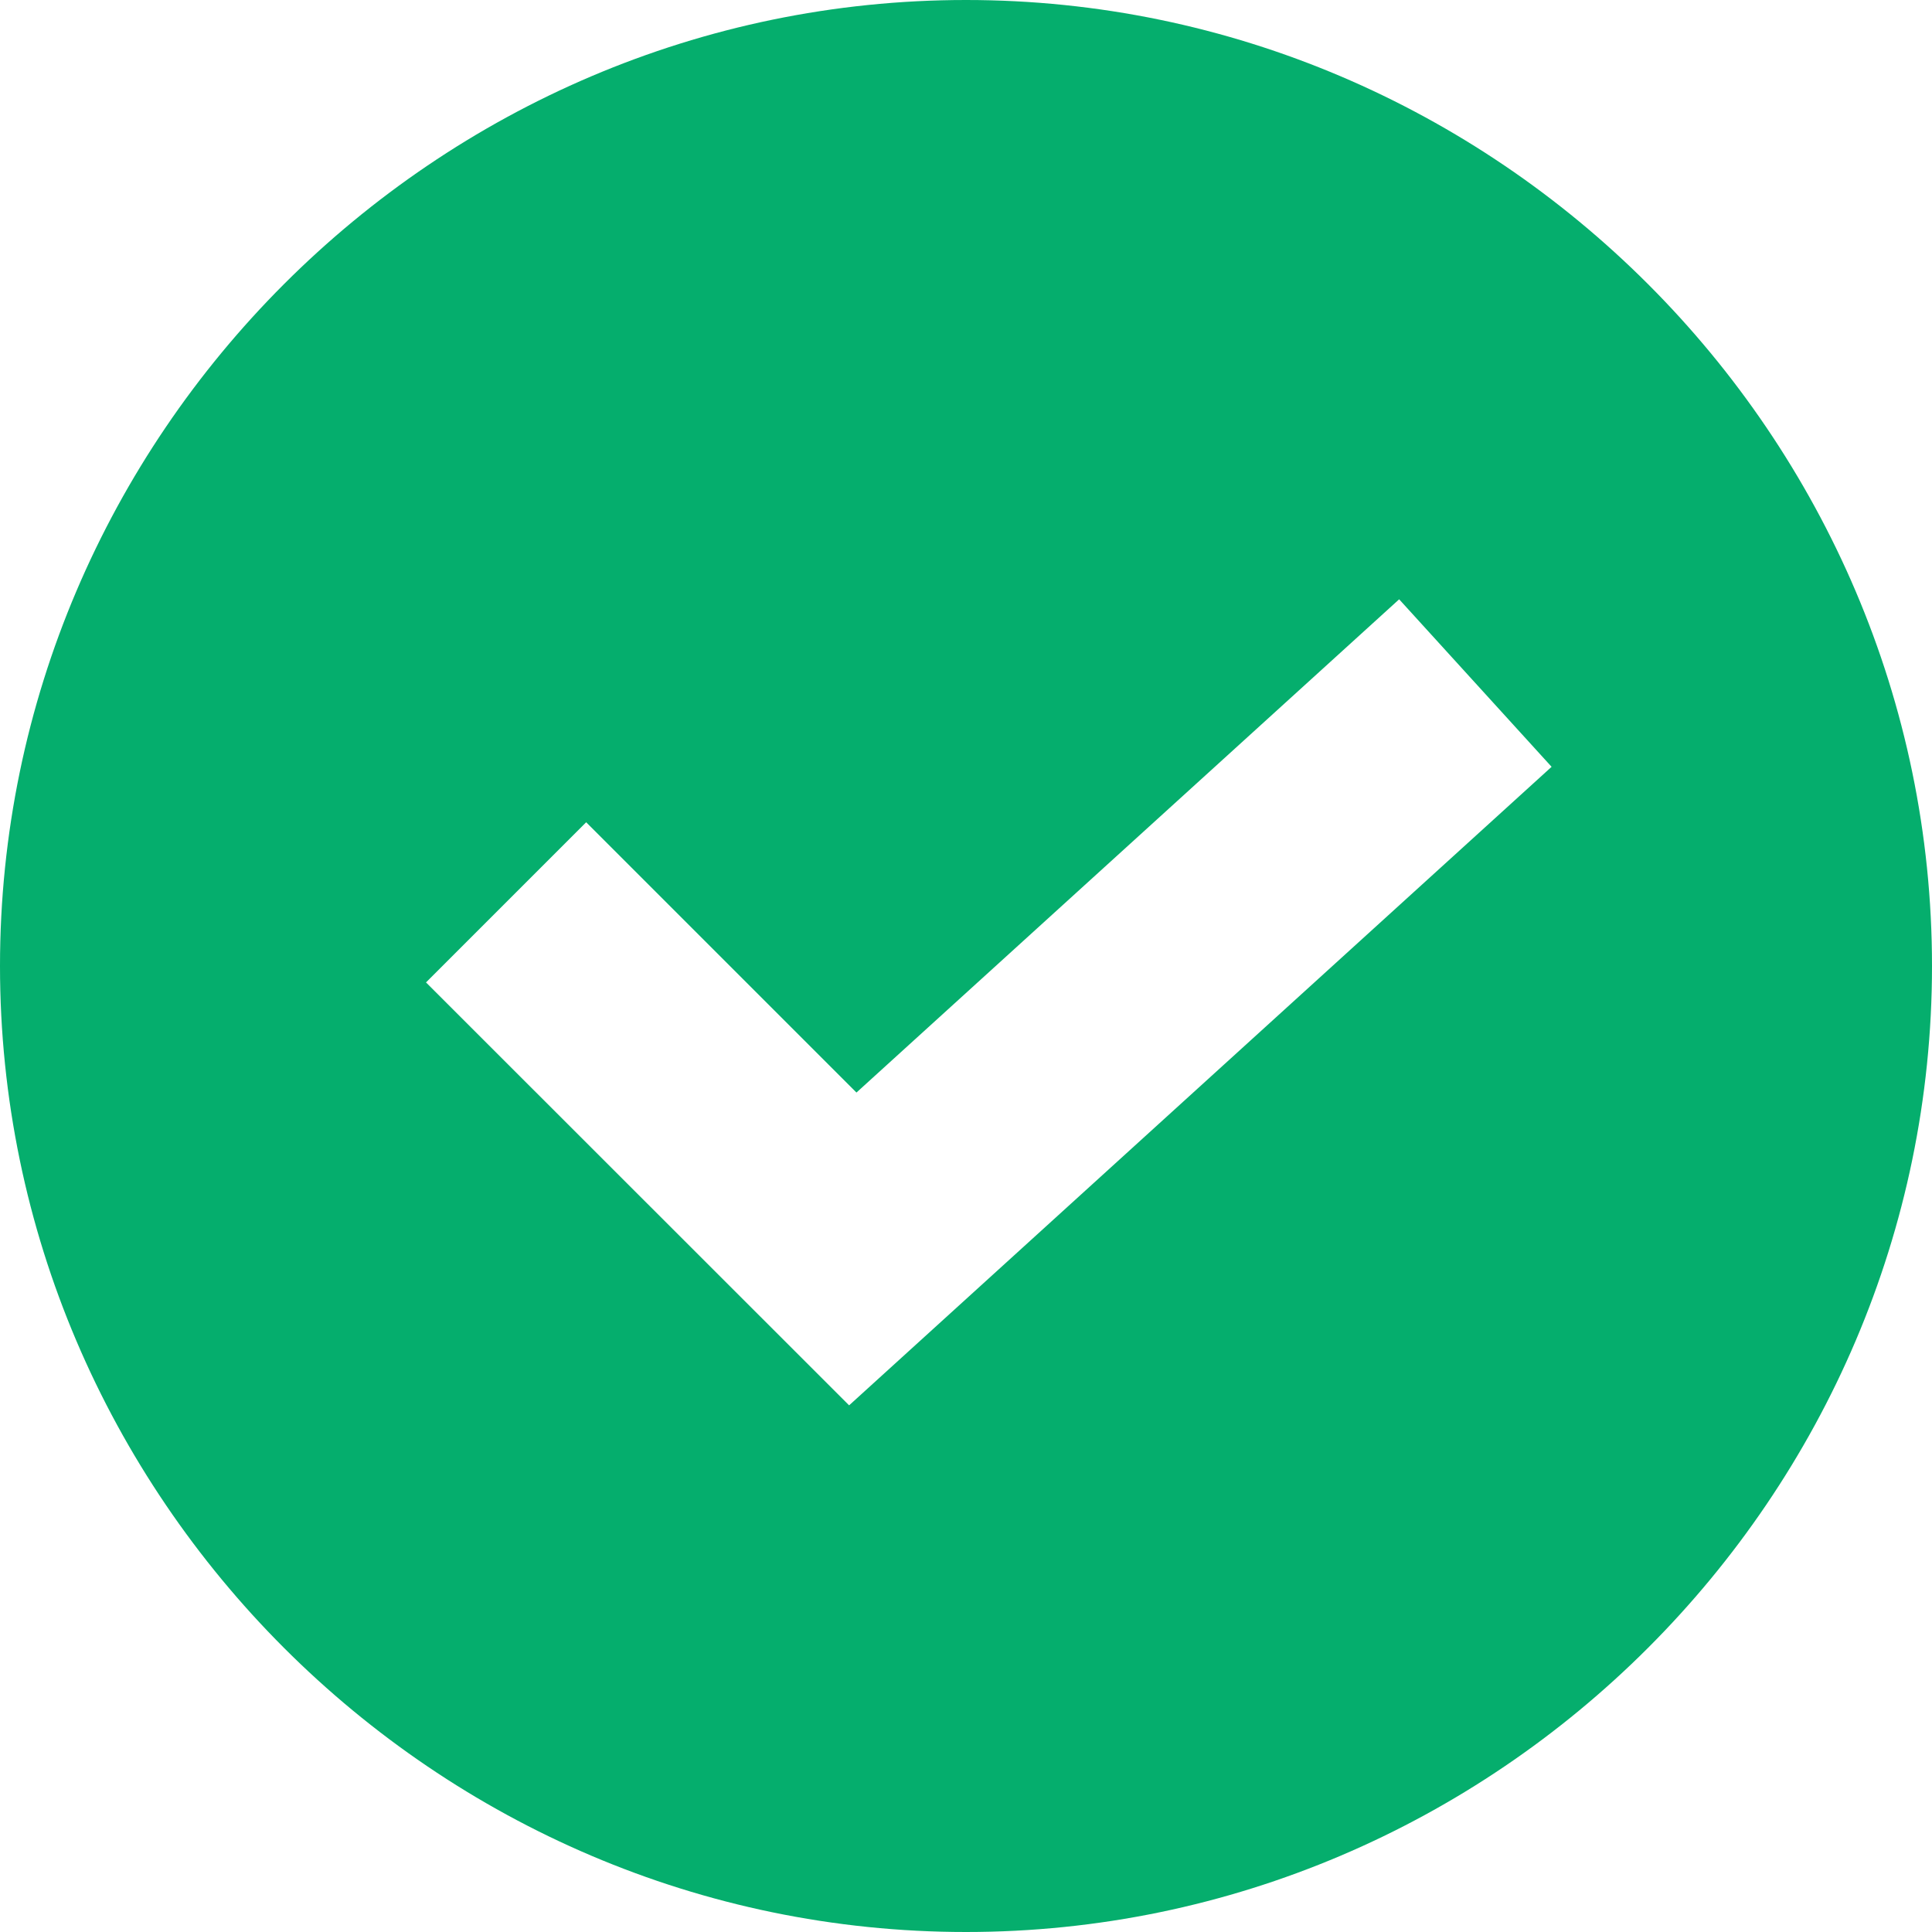 <svg width="10" height="10" viewBox="0 0 10 10" fill="none" xmlns="http://www.w3.org/2000/svg">
<g clip-path="url(#clip0_7_1254)">
<path d="M5 0C2.254 0 0 2.254 0 5C0 7.746 2.254 10 5 10C7.746 10 10 7.746 10 5C10 2.254 7.746 0 5 0ZM4.395 7.274L2.205 5.085L3.034 4.256L4.433 5.655L7.242 3.102L8.031 3.969L4.395 7.274Z" fill="#05AE6D"/>
</g>
<defs>
<clipPath id="clip0_7_1254">
<rect width="10" height="10" fill="white"/>
</clipPath>
</defs>
</svg>
